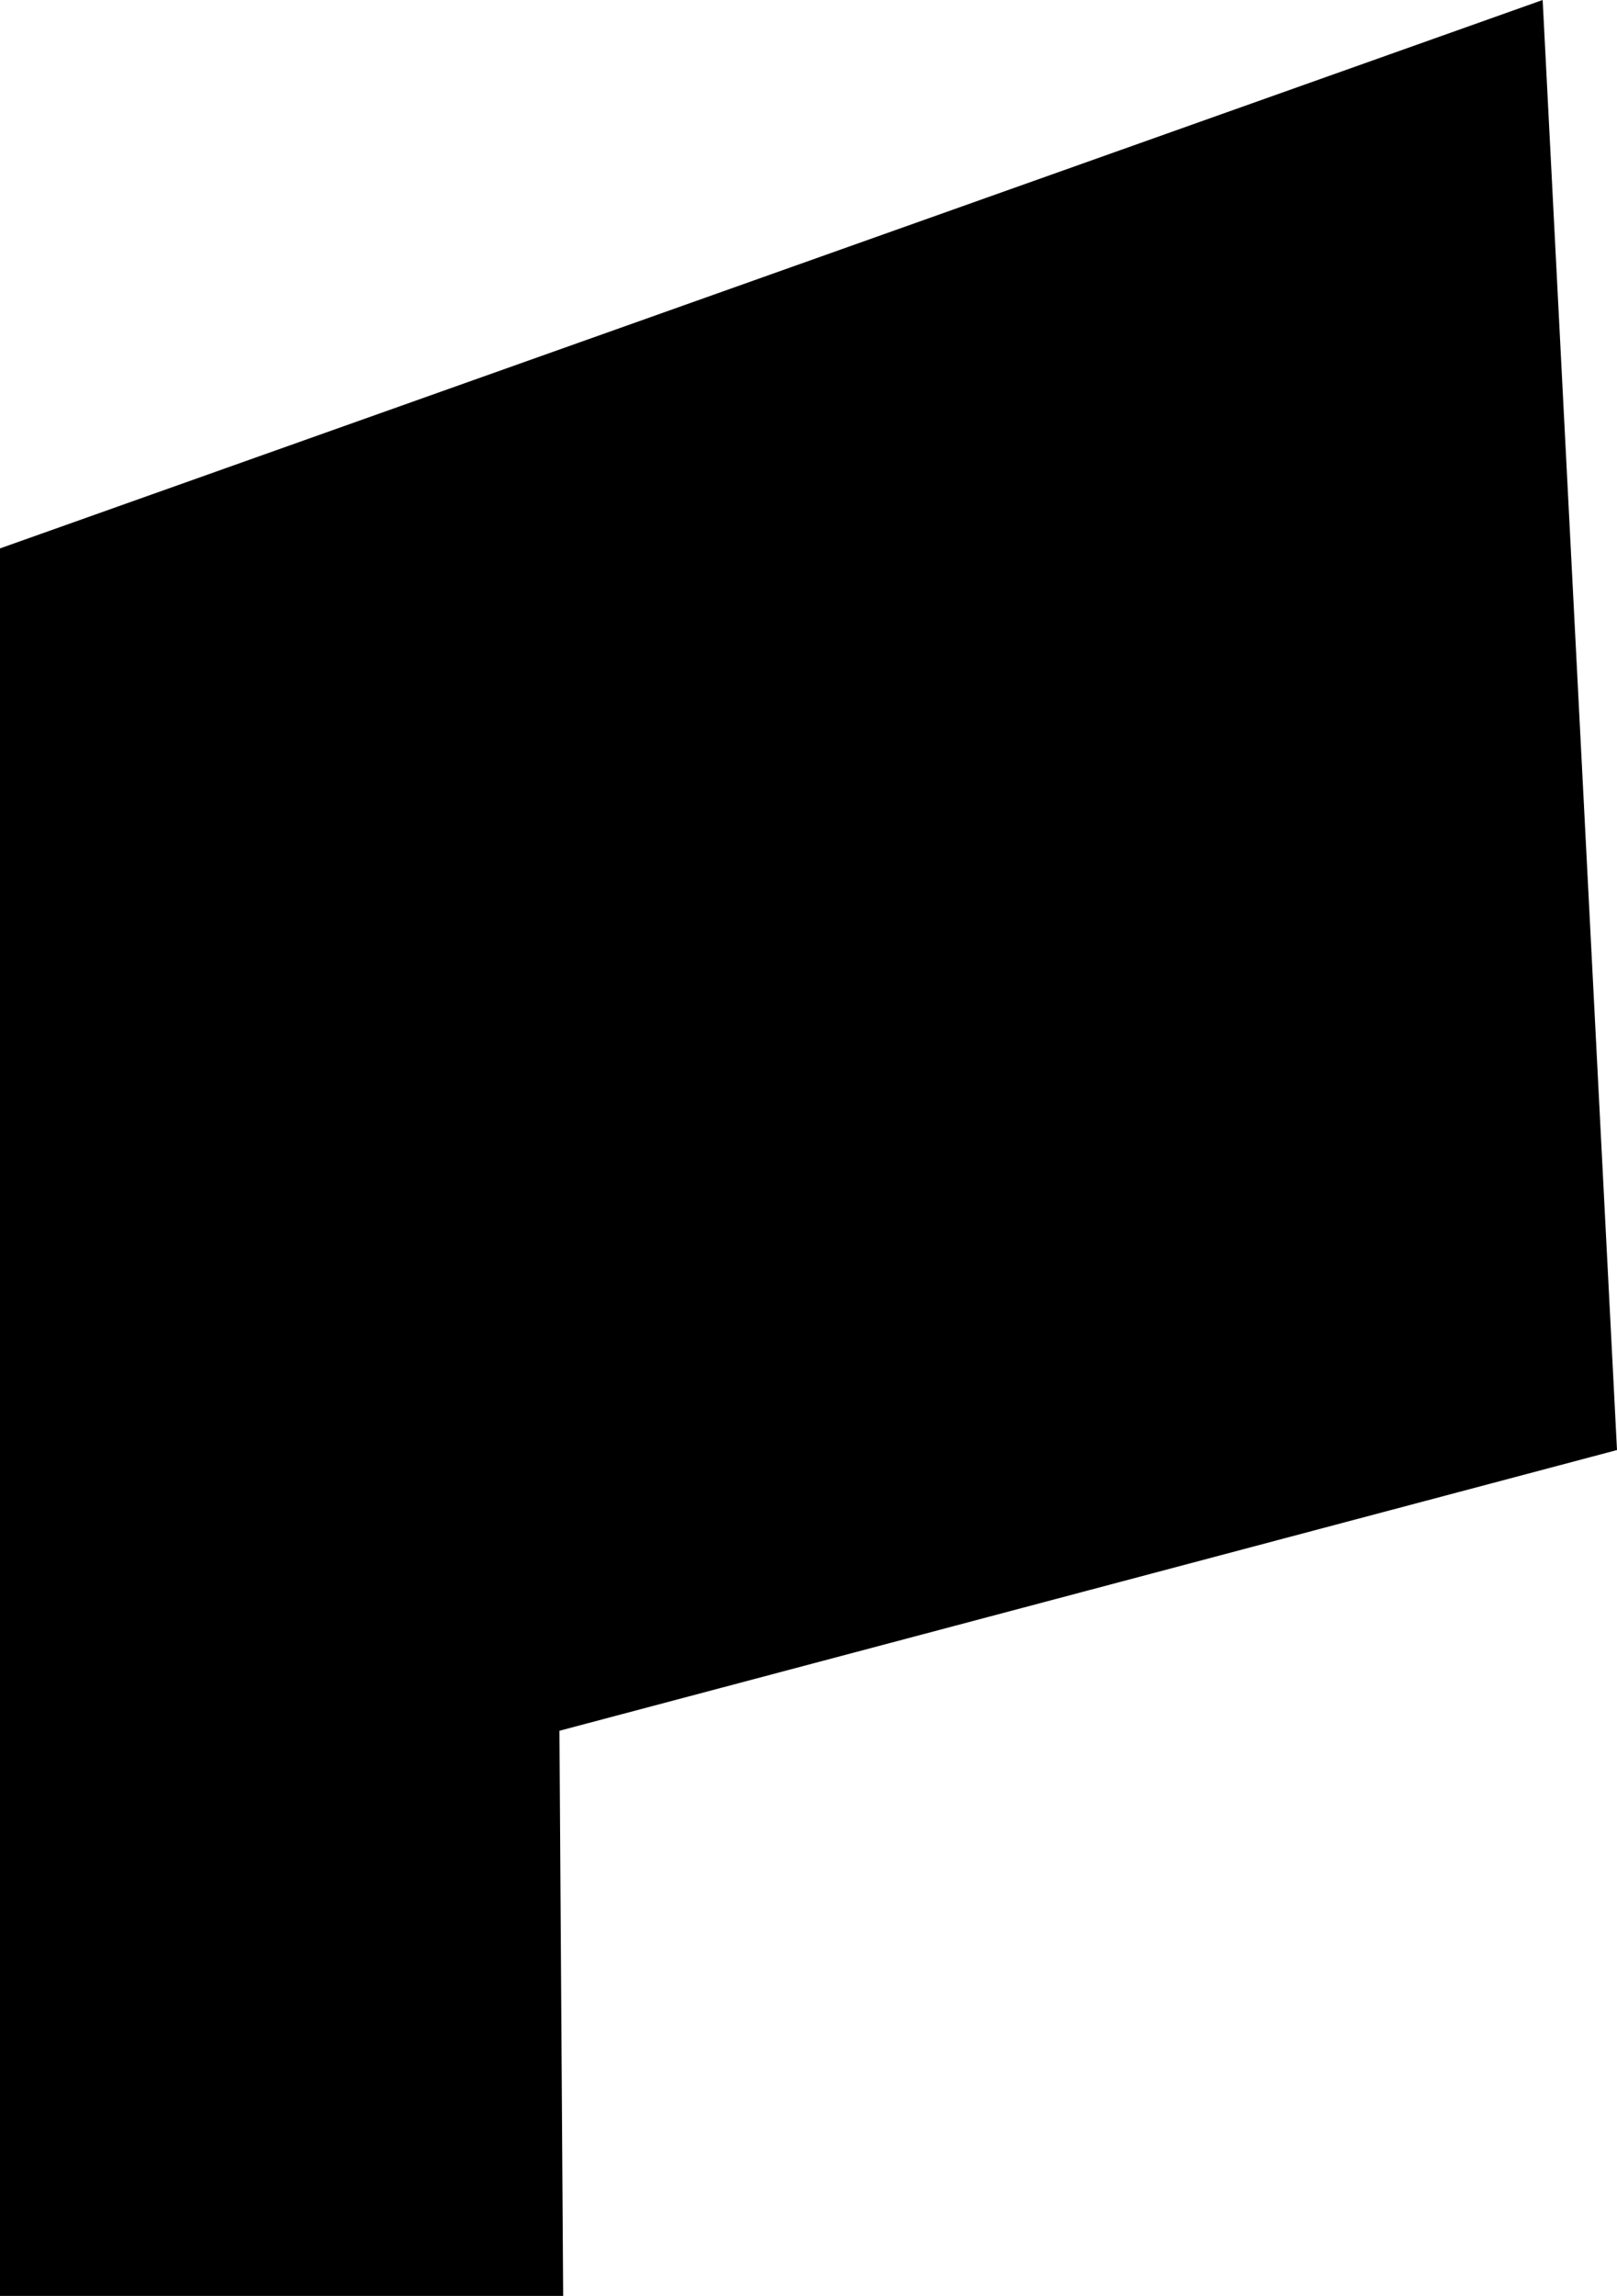 <?xml version="1.0" encoding="UTF-8" standalone="no"?>
<svg xmlns:xlink="http://www.w3.org/1999/xlink" height="61.75px" width="43.5px" xmlns="http://www.w3.org/2000/svg">
  <g transform="matrix(1.0, 0.0, 0.0, 1.0, 25.05, 47.0)">
    <path d="M18.45 -8.0 L-10.0 -0.45 -9.9 14.75 -25.05 14.75 -25.05 -32.25 16.45 -47.0 18.45 -8.0" fill="#000000" fill-rule="evenodd" stroke="none"/>
  </g>
</svg>

